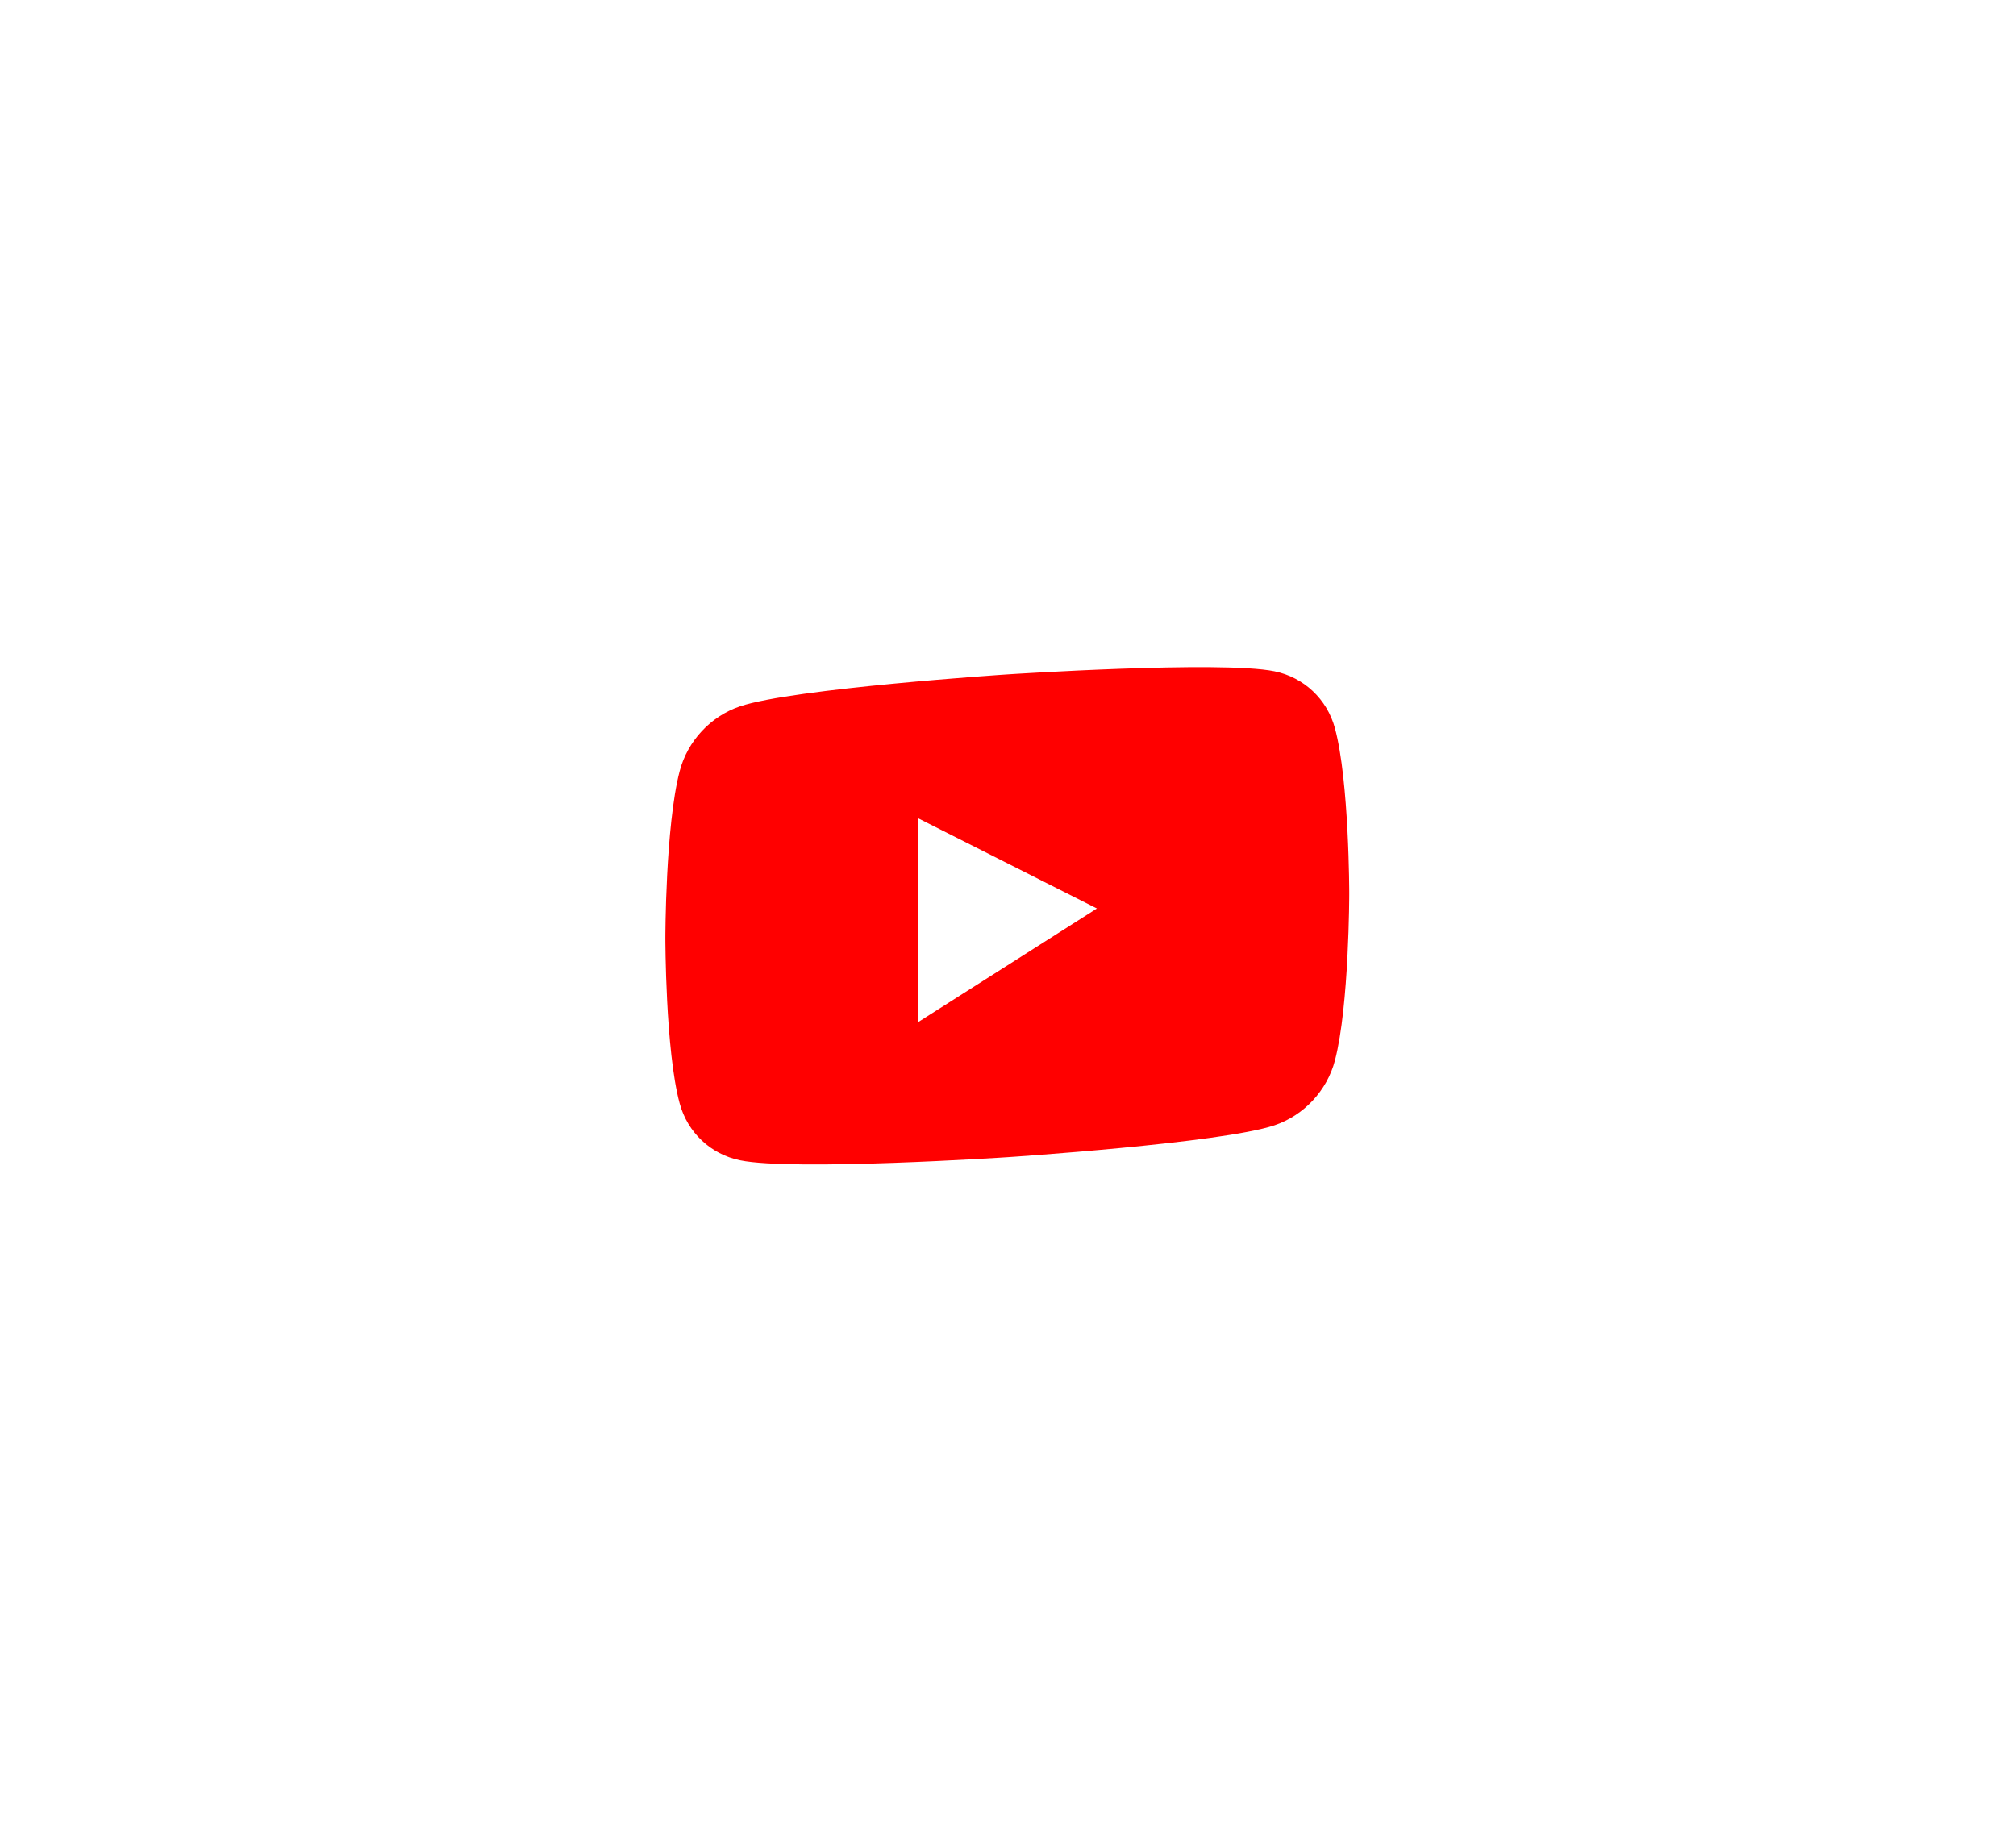 <svg width="303" height="276" viewBox="0 0 303 276" fill="none" xmlns="http://www.w3.org/2000/svg">
<g filter="url(#filter0_d_531_243)">
<path d="M200.643 109.474C199.461 105.09 195.978 101.806 191.555 100.903C183.539 99.262 151.395 101.369 151.395 101.369C151.395 101.369 119.252 103.475 111.236 106.168C106.813 107.65 103.329 111.391 102.148 115.929C100 124.156 100 141.026 100 141.026C100 141.026 100 157.895 102.148 165.84C103.329 170.224 106.813 173.508 111.235 174.412C119.251 176.052 151.395 173.945 151.395 173.945C151.395 173.945 183.539 171.839 191.555 169.147C195.978 167.664 199.461 163.923 200.643 159.385C202.791 151.158 202.791 134.289 202.791 134.289C202.791 134.289 202.791 117.419 200.643 109.474" fill="#FF0000"/>
<path d="M138 153.633L164.866 136.557L138 123V153.633Z" fill="white"/>
</g>
<defs>
<filter id="filter0_d_531_243" x="0" y="0.278" width="302.791" height="274.759" filterUnits="userSpaceOnUse" color-interpolation-filters="sRGB">
<feFlood flood-opacity="0" result="BackgroundImageFix"/>
<feColorMatrix in="SourceAlpha" type="matrix" values="0 0 0 0 0 0 0 0 0 0 0 0 0 0 0 0 0 0 127 0" result="hardAlpha"/>
<feOffset/>
<feGaussianBlur stdDeviation="50"/>
<feComposite in2="hardAlpha" operator="out"/>
<feColorMatrix type="matrix" values="0 0 0 0 1 0 0 0 0 0 0 0 0 0 0 0 0 0 0.7 0"/>
<feBlend mode="normal" in2="BackgroundImageFix" result="effect1_dropShadow_531_243"/>
<feBlend mode="normal" in="SourceGraphic" in2="effect1_dropShadow_531_243" result="shape"/>
</filter>
</defs>
</svg>
